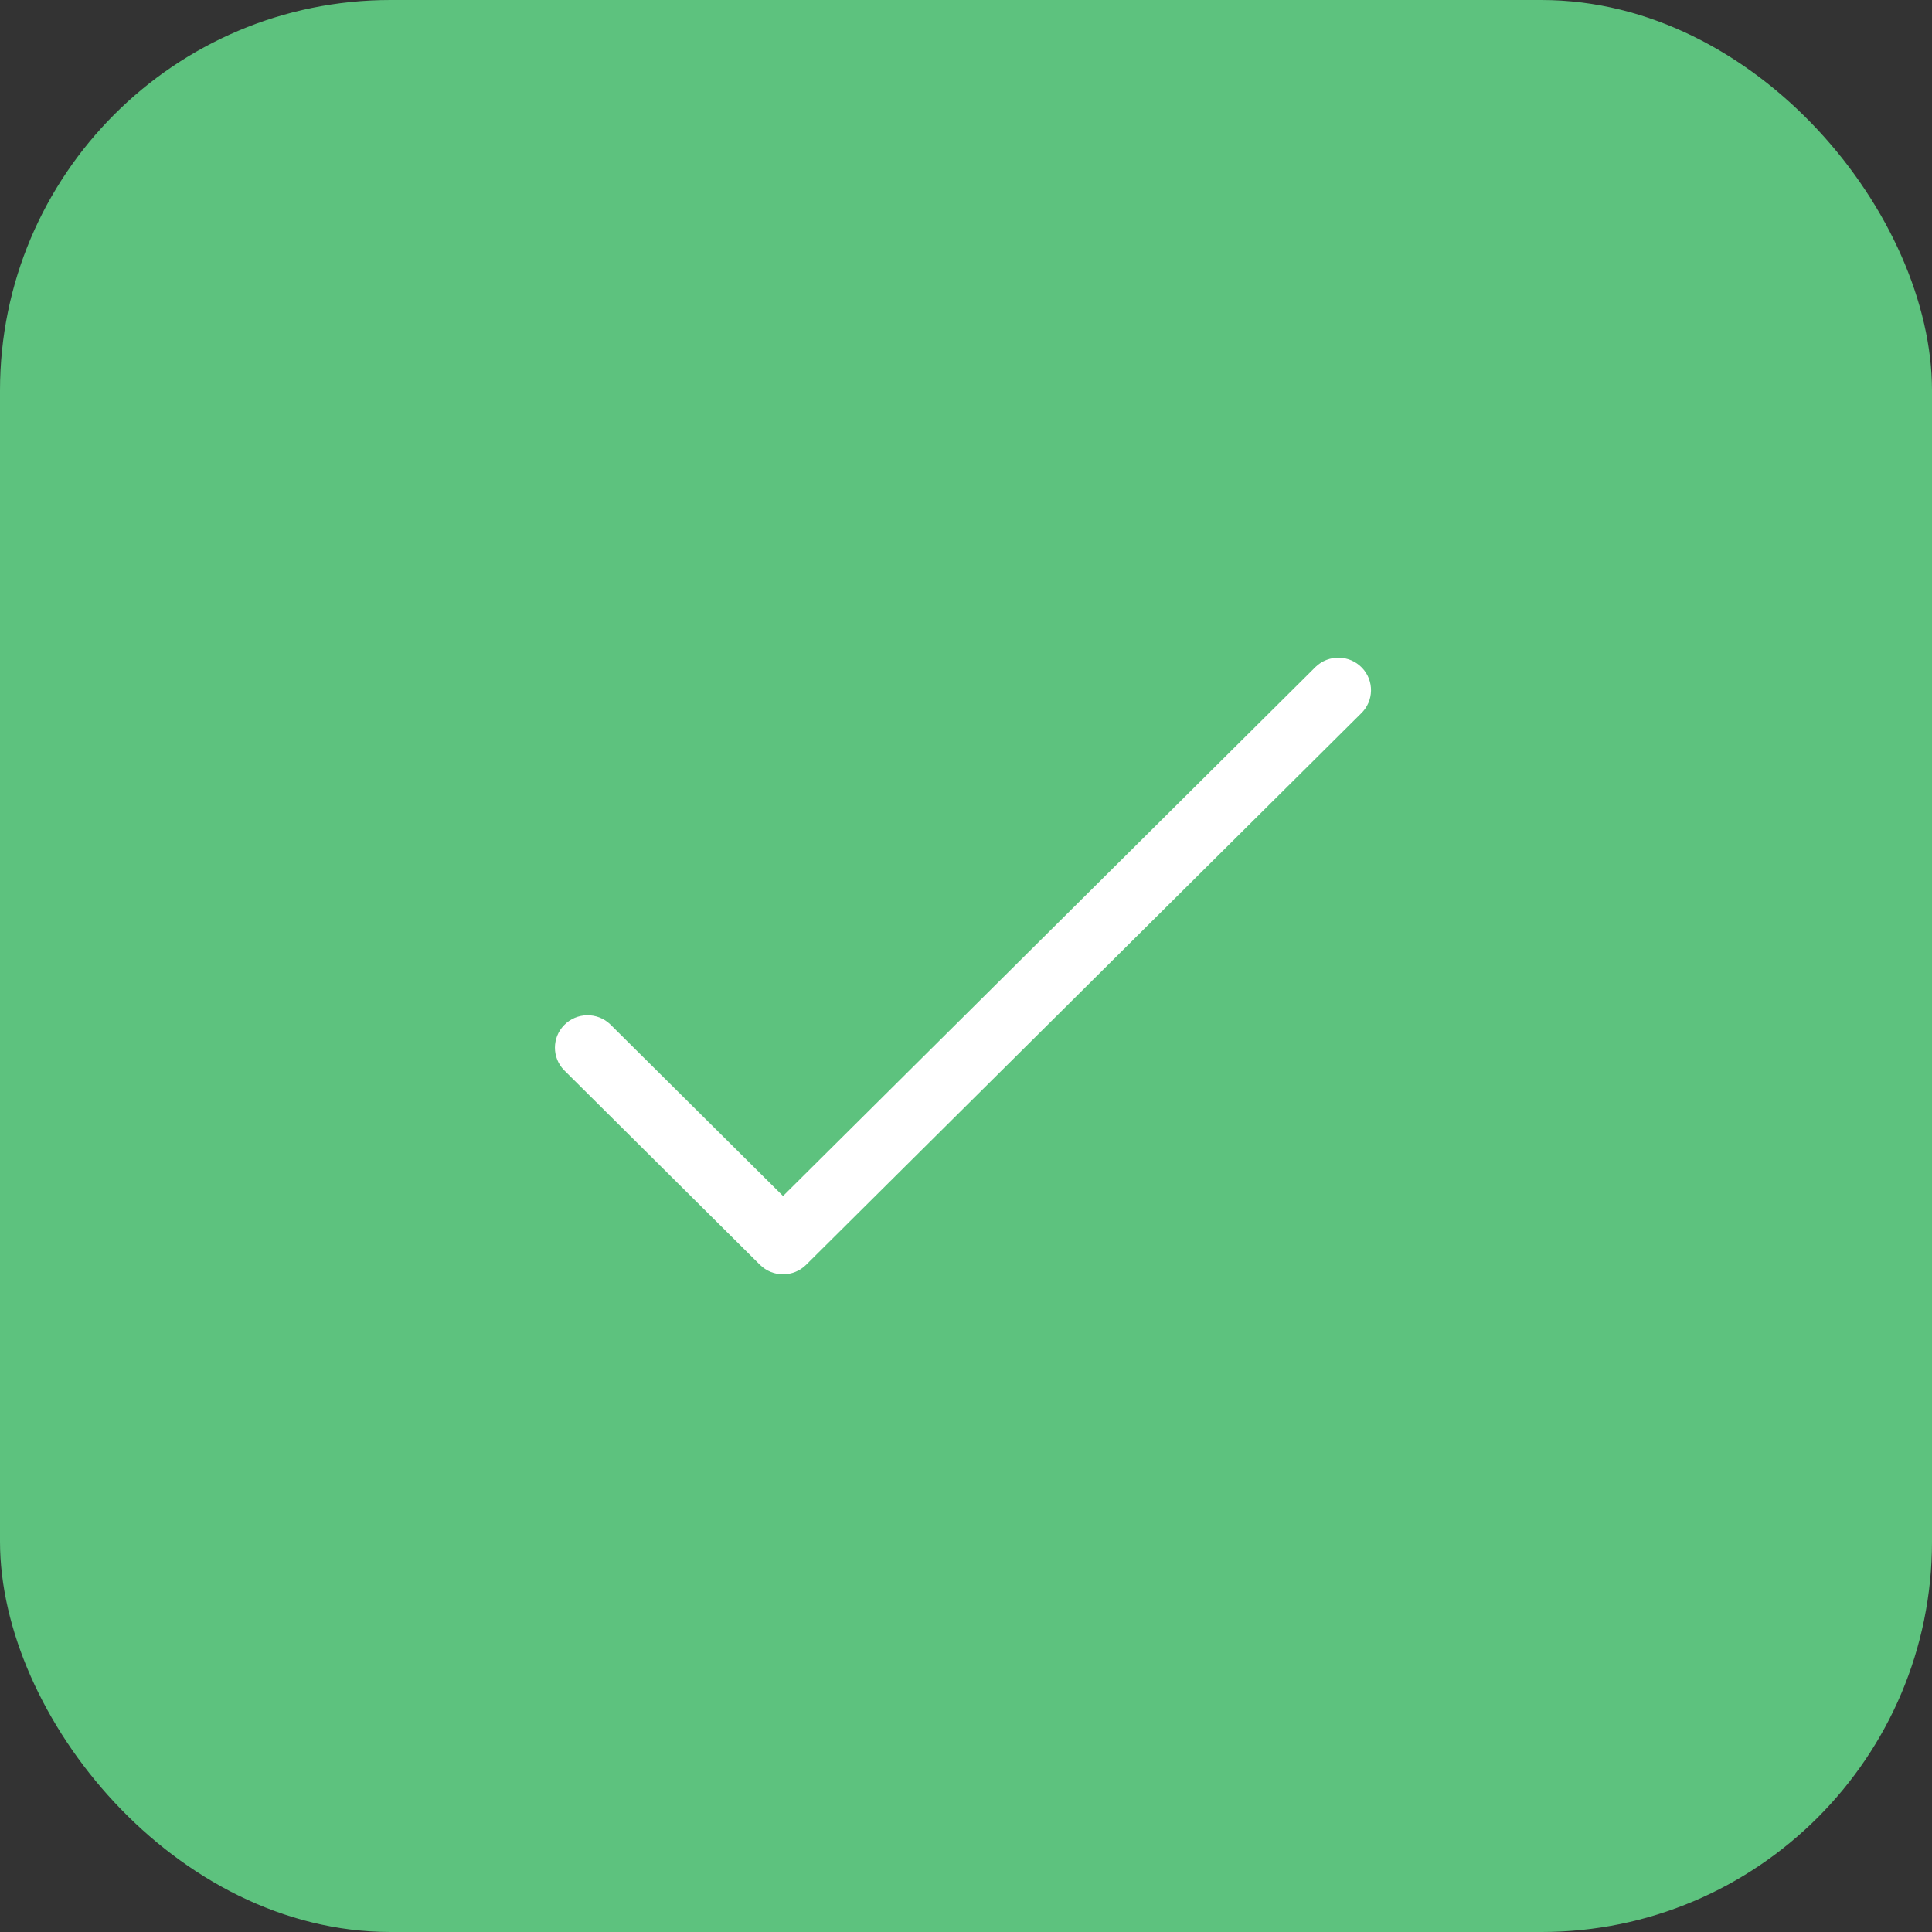 <svg width="94" height="94" viewBox="0 0 94 94" fill="none" xmlns="http://www.w3.org/2000/svg">
<rect x="0" y="0" width="94" height="94" fill="#333333" stroke="none"/>
<rect width="94" height="94" rx="19" fill="#5DC27E"/>
<path d="M66.26 32.482C65.651 31.855 64.645 31.837 64.014 32.443C64.001 32.456 63.988 32.468 63.975 32.482L38.098 58.191L29.692 49.839C29.061 49.234 28.055 49.251 27.446 49.878C26.851 50.489 26.851 51.459 27.446 52.07L36.975 61.538C37.596 62.154 38.601 62.154 39.221 61.538L66.221 34.713C66.852 34.108 66.869 33.109 66.26 32.482Z" fill="white"/>
</svg>
